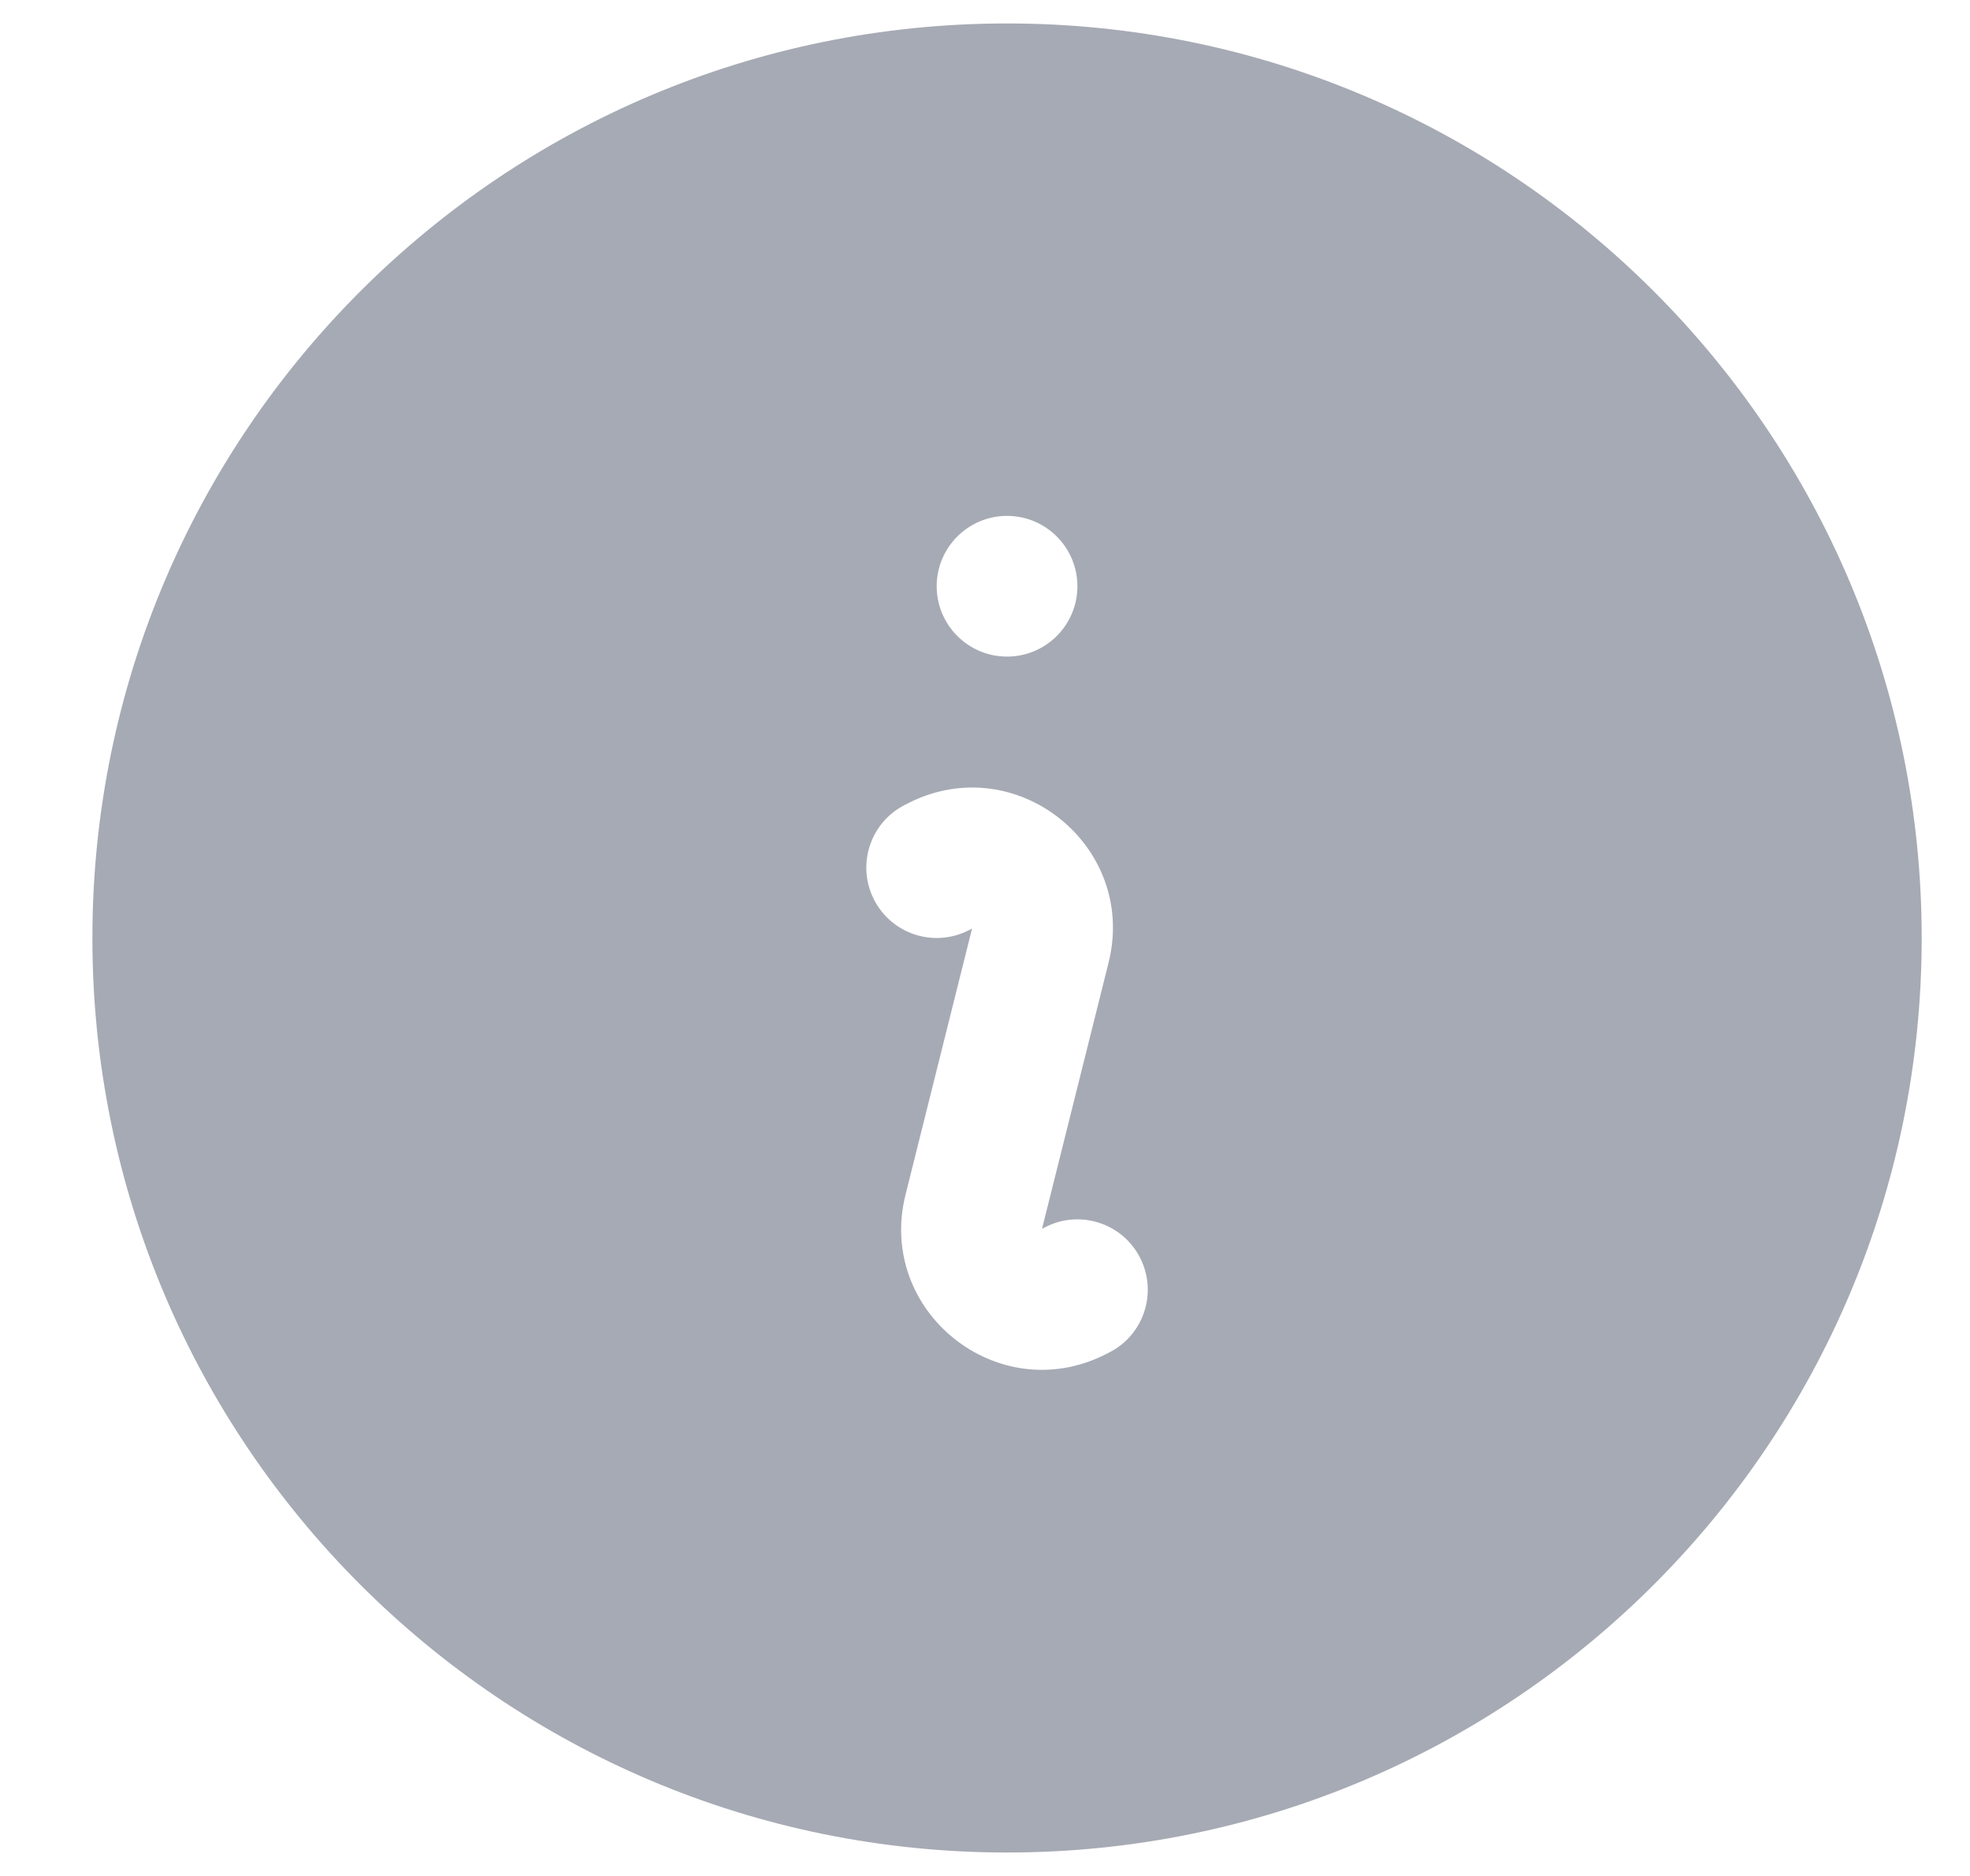 <svg width="21" height="20" viewBox="0 0 21 20" fill="none" xmlns="http://www.w3.org/2000/svg">
<path fill-rule="evenodd" clip-rule="evenodd" d="M0.985 10C0.985 4.615 5.35 0.25 10.735 0.25C16.12 0.25 20.485 4.615 20.485 10C20.485 15.385 16.12 19.75 10.735 19.75C5.35 19.75 0.985 15.385 0.985 10ZM9.691 8.558C10.837 7.985 12.128 9.021 11.817 10.264L11.108 13.1L11.15 13.079C11.52 12.894 11.971 13.044 12.156 13.415C12.341 13.785 12.191 14.236 11.82 14.421L11.779 14.442C10.633 15.015 9.342 13.979 9.653 12.736L10.362 9.9L10.32 9.921C9.95 10.106 9.499 9.956 9.314 9.585C9.129 9.215 9.279 8.764 9.65 8.579L9.691 8.558ZM10.735 7C11.149 7 11.485 6.664 11.485 6.25C11.485 5.836 11.149 5.5 10.735 5.5C10.321 5.5 9.985 5.836 9.985 6.25C9.985 6.664 10.321 7 10.735 7Z" fill="#A6AAB4"/>
</svg>
